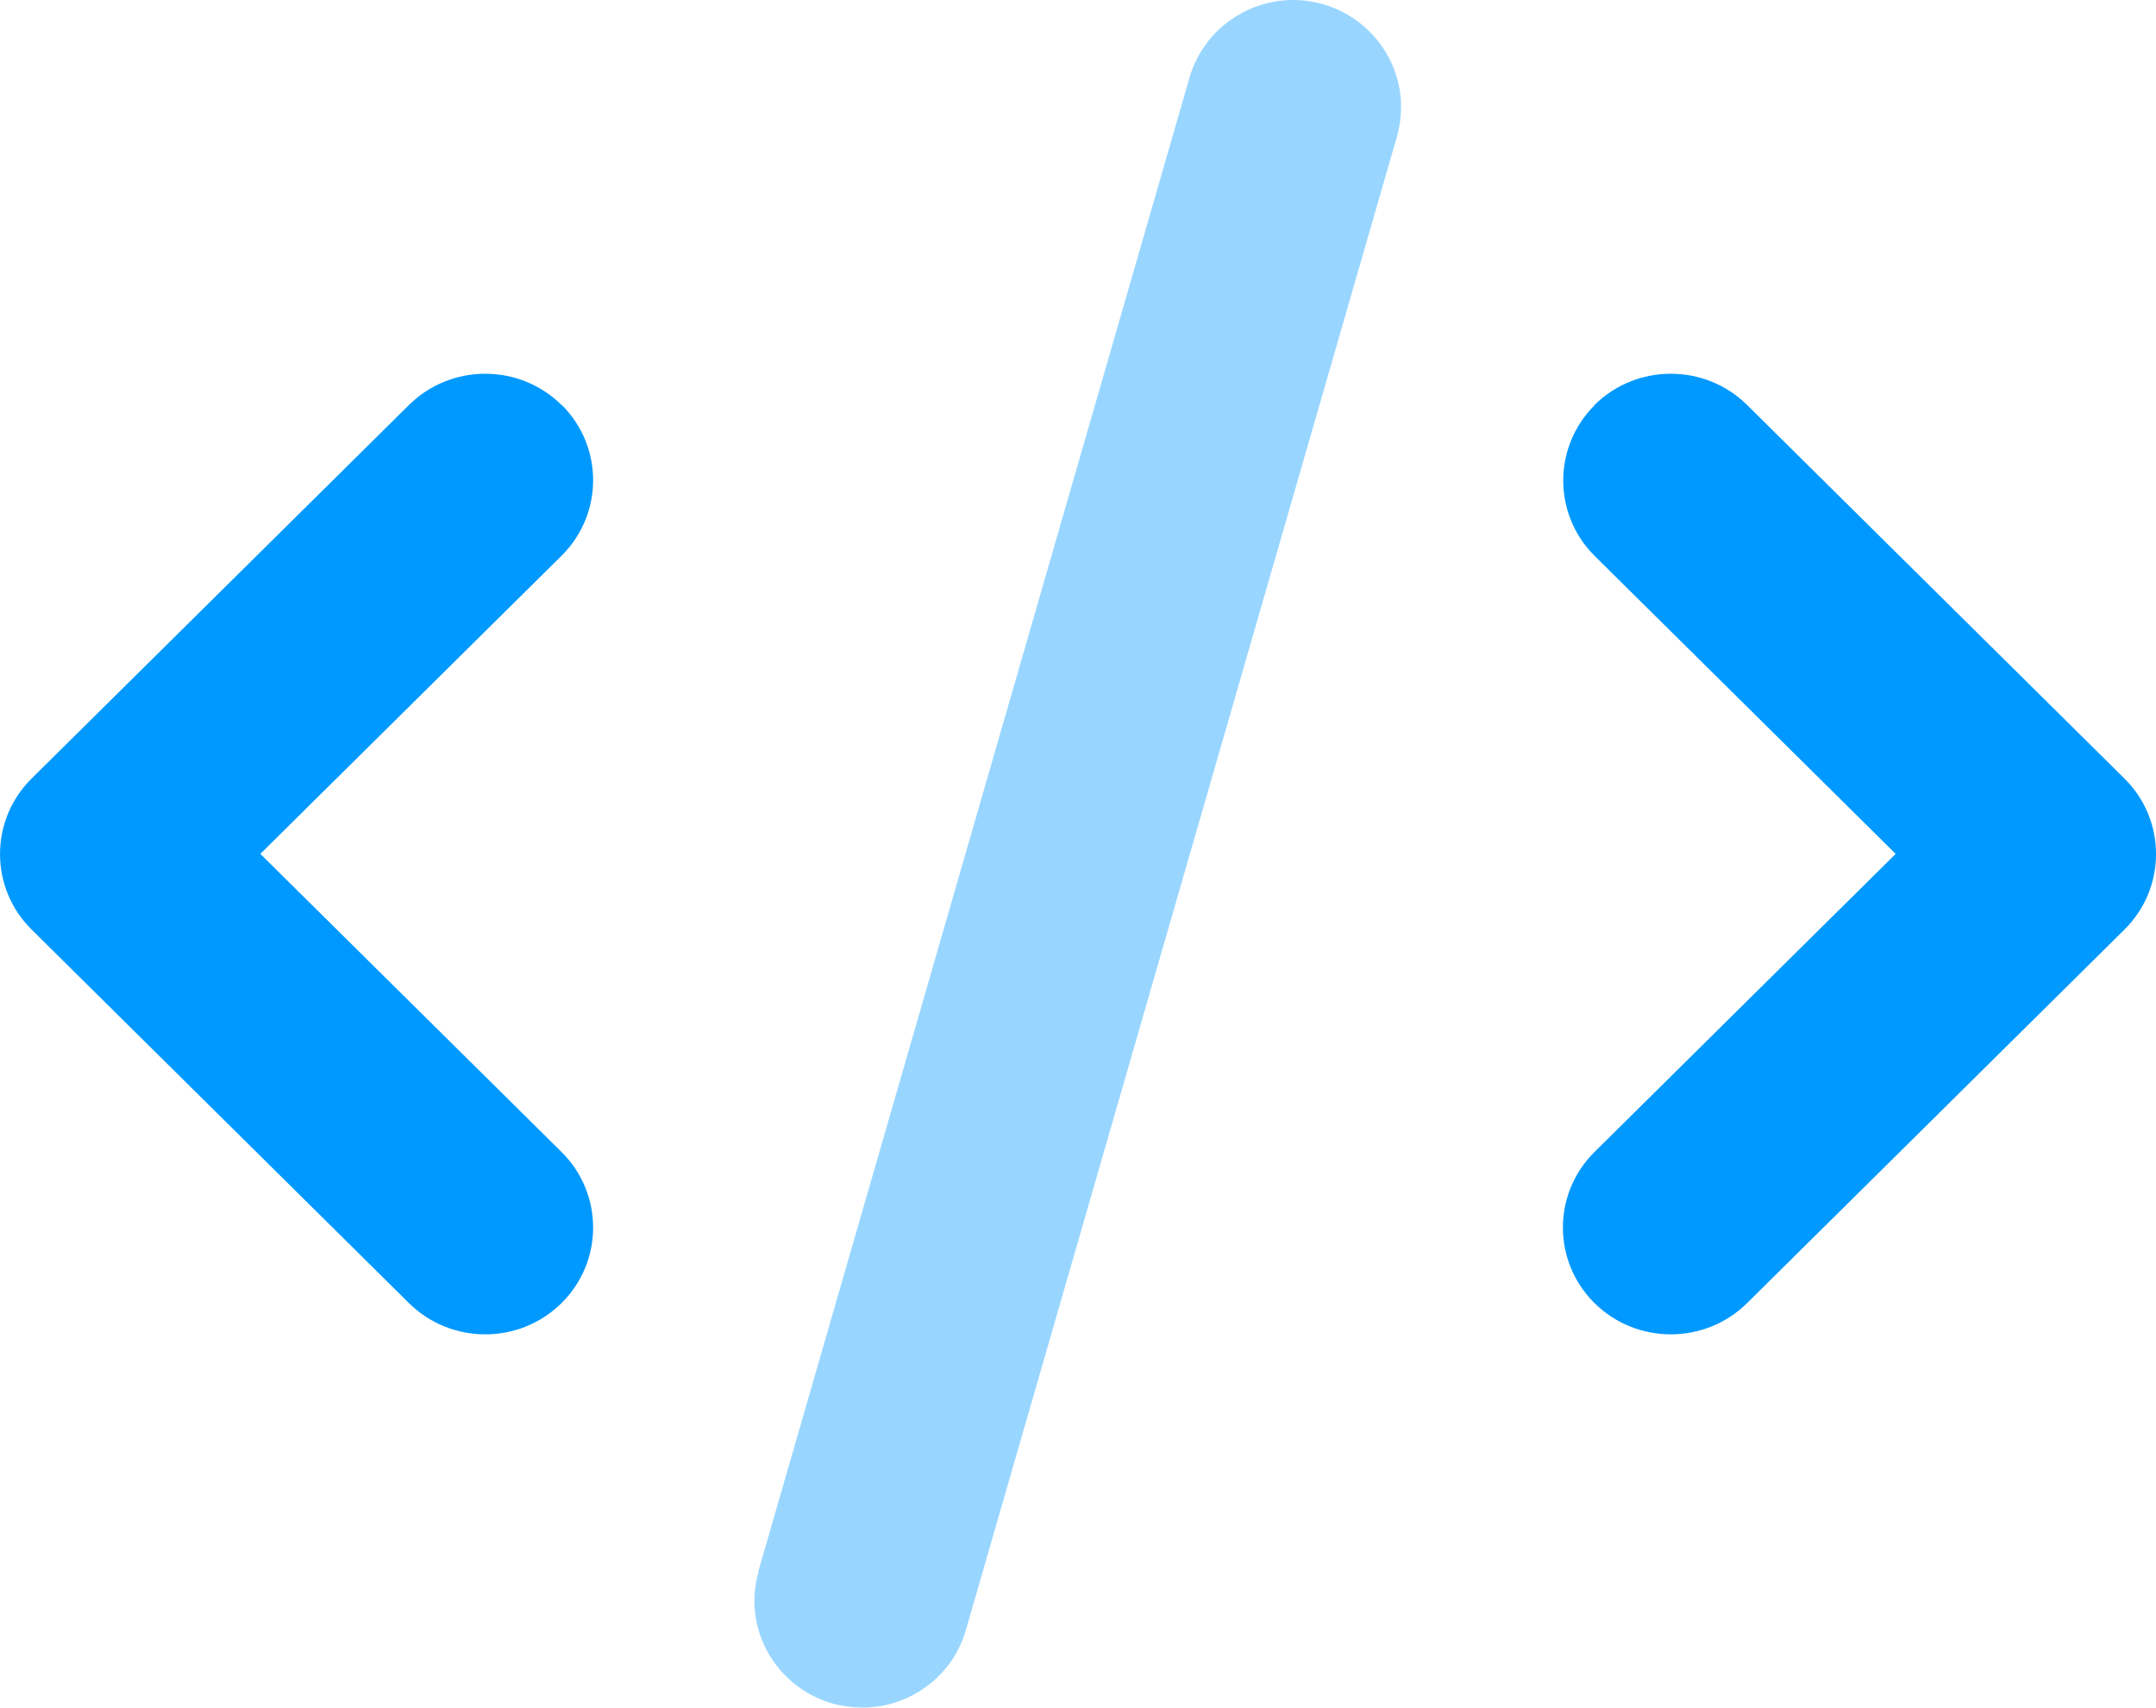 <?xml version="1.0" encoding="UTF-8"?>
<svg xmlns="http://www.w3.org/2000/svg" width="77" height="61" viewBox="0 0 77 61" fill="none">
  <g clip-path="url(#clip0_117_244)">
    <path opacity="0.4" d="M27.094 56.139C26.505 58.165 27.696 60.273 29.741 60.857C30.09 60.952 30.451 61 30.8 61C32.472 61 34.013 59.904 34.494 58.236L49.895 4.866C49.991 4.521 50.039 4.164 50.039 3.818C50.039 2.162 48.933 0.637 47.248 0.149C45.203 -0.435 43.073 0.745 42.483 2.77L27.082 56.139H27.094Z" fill="#0099FF"></path>
    <path d="M56.958 14.468C55.454 15.957 55.454 18.376 56.958 19.865L67.703 30.503L56.946 41.153C55.442 42.642 55.442 45.061 56.946 46.55C58.45 48.039 60.892 48.039 62.397 46.55L75.873 33.207C77.377 31.718 77.377 29.3 75.873 27.811L62.397 14.468C60.892 12.979 58.45 12.979 56.946 14.468H56.958ZM20.055 14.468C18.551 12.979 16.109 12.979 14.605 14.468L1.129 27.811C-0.375 29.3 -0.375 31.718 1.129 33.207L14.605 46.55C16.109 48.039 18.551 48.039 20.055 46.55C21.559 45.061 21.559 42.642 20.055 41.153L9.298 30.503L20.055 19.853C21.559 18.364 21.559 15.946 20.055 14.457V14.468Z" fill="#0099FF"></path>
  </g>
  <defs>
    <clipPath id="clip0_117_244">
      <rect width="77" height="61" fill="white"></rect>
    </clipPath>
  </defs>
</svg>
